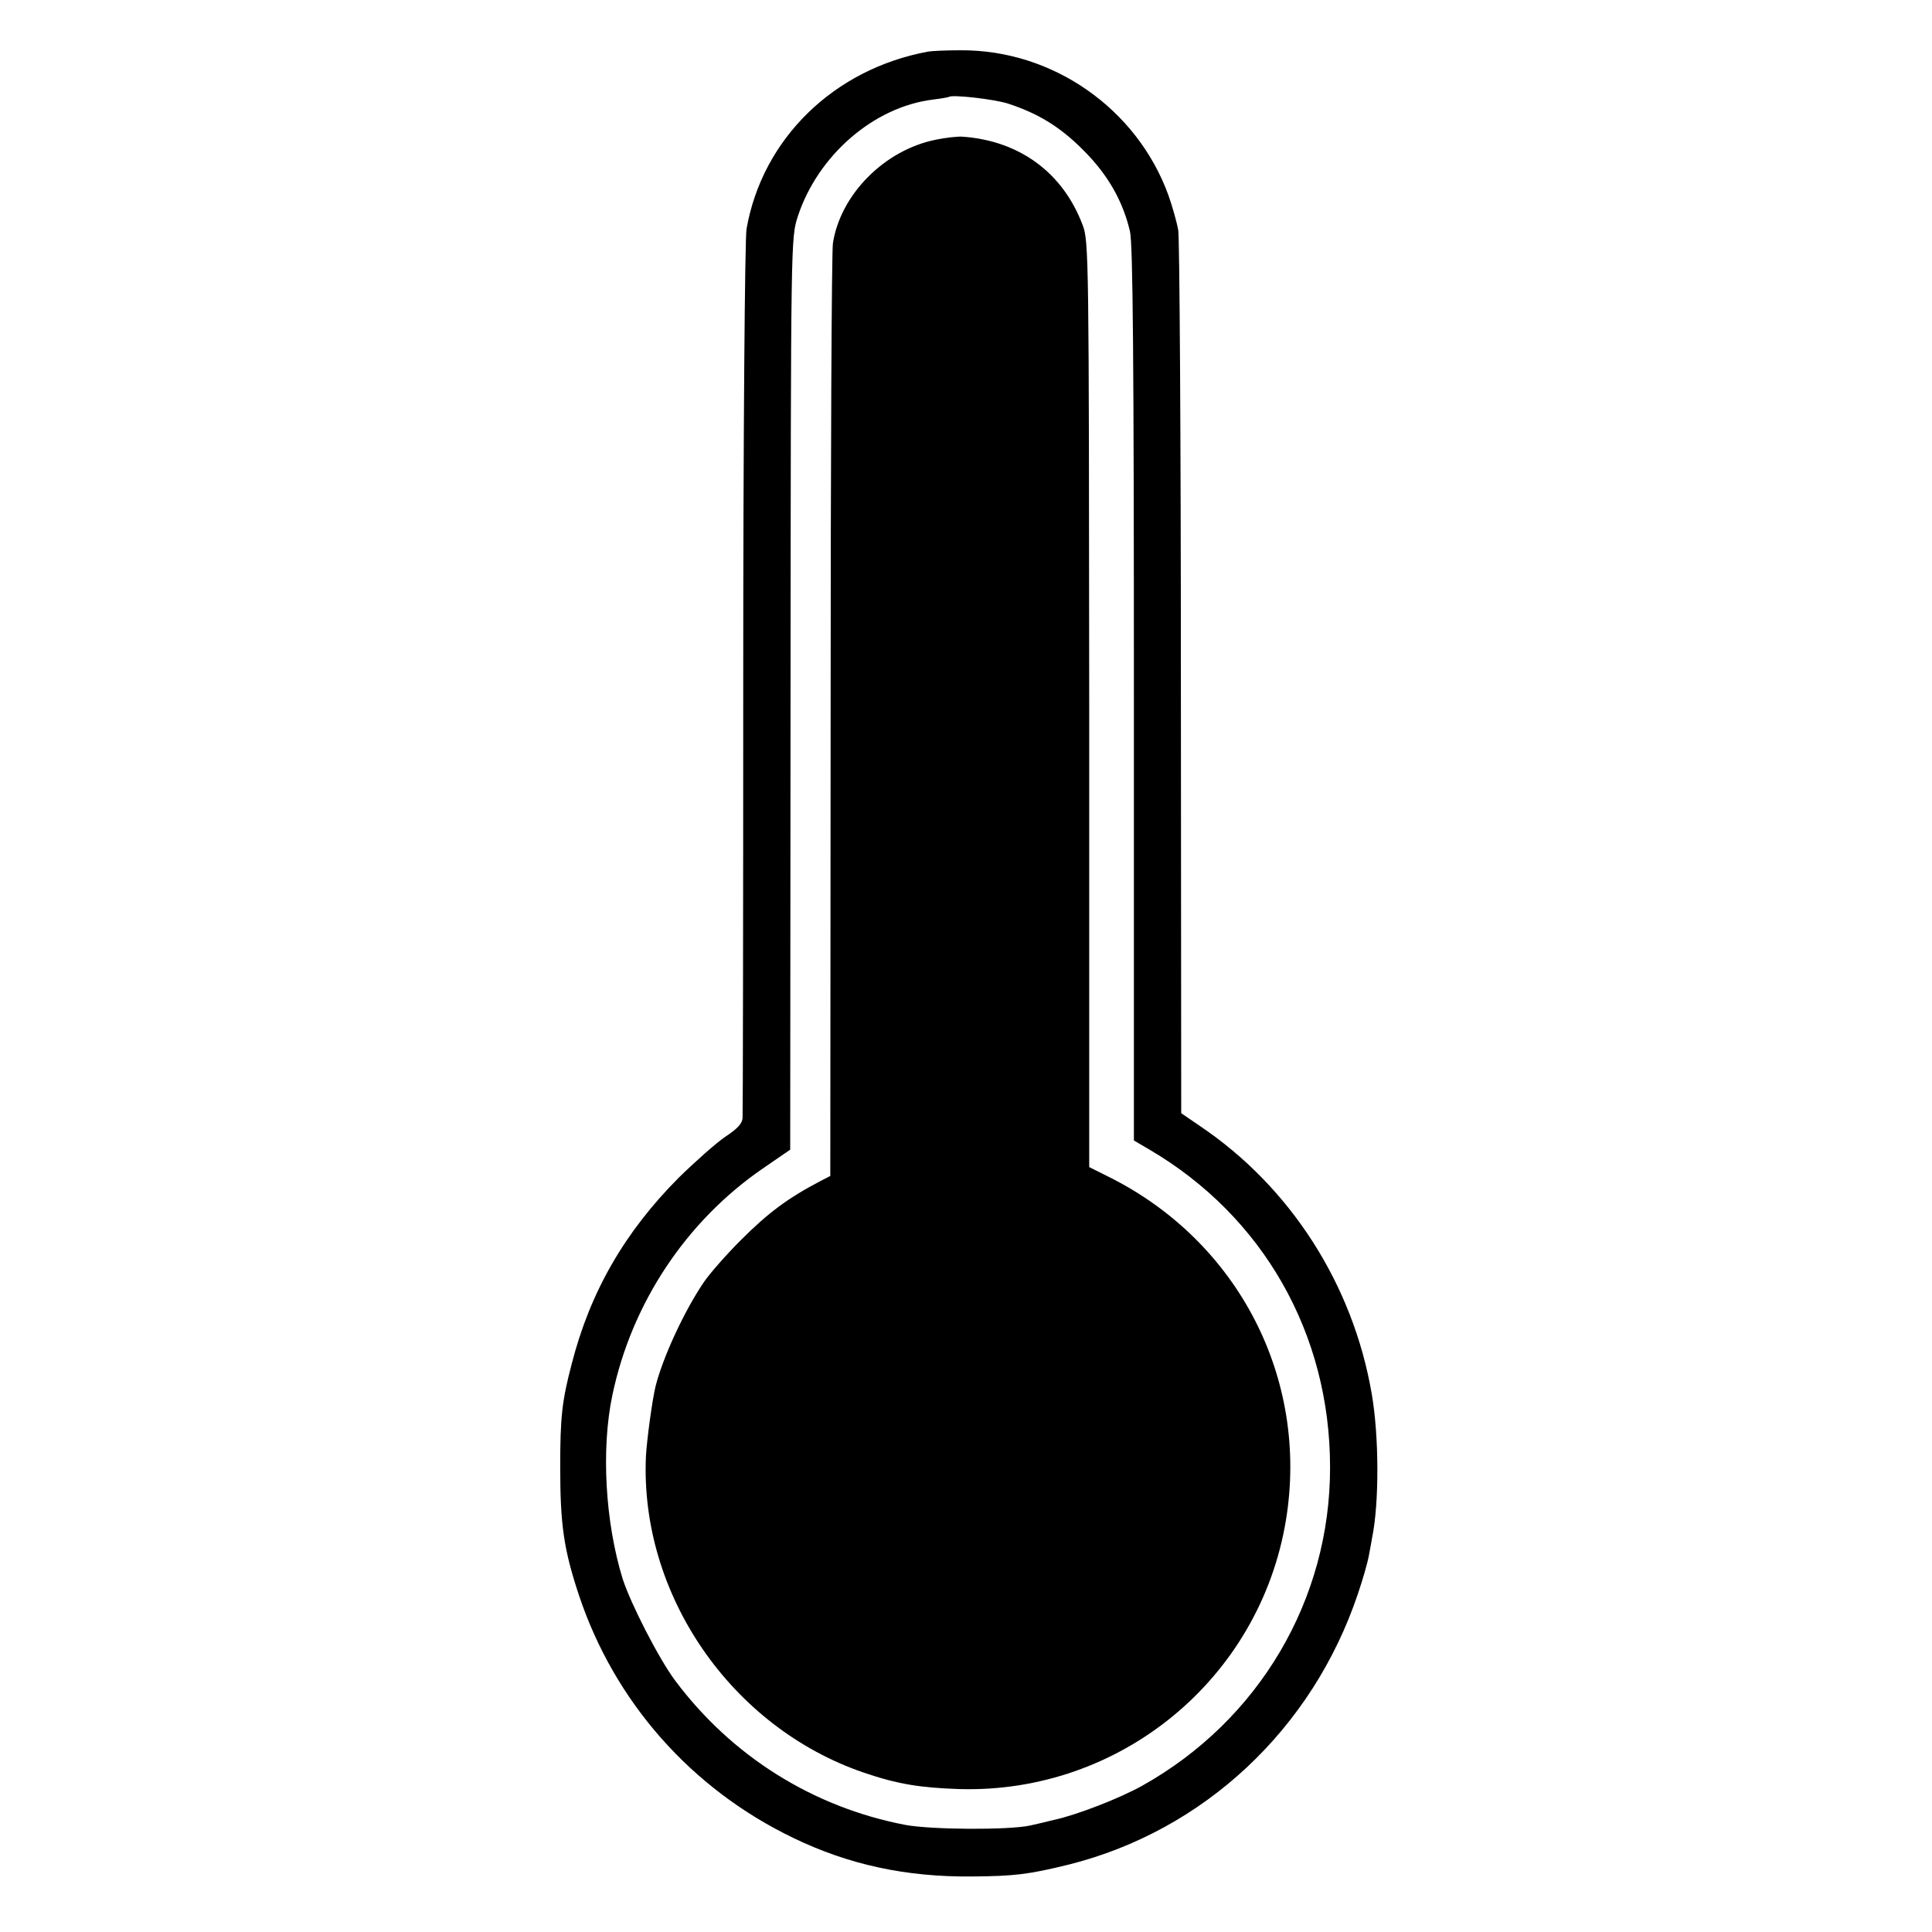 <?xml version="1.0" standalone="no"?>
<!DOCTYPE svg PUBLIC "-//W3C//DTD SVG 20010904//EN"
 "http://www.w3.org/TR/2001/REC-SVG-20010904/DTD/svg10.dtd">
<svg version="1.0" xmlns="http://www.w3.org/2000/svg"
 width="588pt" height="588pt" viewBox="0 0 588 588"
 preserveAspectRatio="xMidYMid meet">
<g transform="translate(0,588) scale(0.1,-0.1)"
fill="#000000" stroke="none">
<path d="M2825 5723 c-288 -53 -505 -266 -553 -540 -5 -30 -10 -624 -10 -1365
0 -722 -1 -1324 -2 -1338 0 -19 -14 -34 -53 -60 -28 -19 -92 -76 -142 -125
-164 -165 -269 -347 -325 -566 -30 -114 -35 -163 -35 -314 0 -177 11 -251 57
-390 108 -324 341 -589 653 -739 168 -81 342 -119 543 -117 129 1 172 6 294
36 412 103 743 413 881 825 14 41 29 93 33 115 4 22 9 47 10 55 22 107 21 310
-1 437 -57 334 -248 631 -523 816 l-57 39 -1 1321 c0 727 -4 1342 -8 1366 -4
24 -18 73 -30 107 -96 264 -353 443 -633 441 -43 0 -87 -2 -98 -4z m242 -158
c92 -30 158 -70 228 -140 75 -74 122 -155 144 -249 9 -37 12 -397 12 -1408 l0
-1359 46 -27 c347 -203 551 -561 551 -967 1 -403 -216 -771 -572 -970 -68 -38
-199 -89 -269 -104 -23 -6 -55 -13 -72 -17 -65 -14 -299 -13 -380 2 -281 54
-528 209 -700 439 -50 67 -135 233 -160 310 -53 172 -66 395 -31 560 59 280
225 529 458 689 l83 57 1 1387 c1 1387 1 1387 22 1453 61 186 231 334 412 356
25 3 46 7 48 8 9 8 138 -7 179 -20z"/>
<path d="M2849 5455 c-157 -31 -291 -167 -314 -315 -4 -25 -7 -674 -7 -1442
l-1 -1397 -31 -16 c-99 -52 -158 -96 -241 -179 -45 -45 -95 -102 -112 -127
-59 -86 -126 -230 -148 -319 -10 -41 -26 -160 -29 -210 -20 -422 259 -827 663
-965 103 -35 171 -46 291 -50 490 -14 915 336 994 820 70 430 -146 847 -539
1043 l-60 30 0 1408 c-1 1358 -1 1411 -20 1459 -60 160 -193 257 -366 269 -15
1 -51 -3 -80 -9z"/>
</g>
</svg>